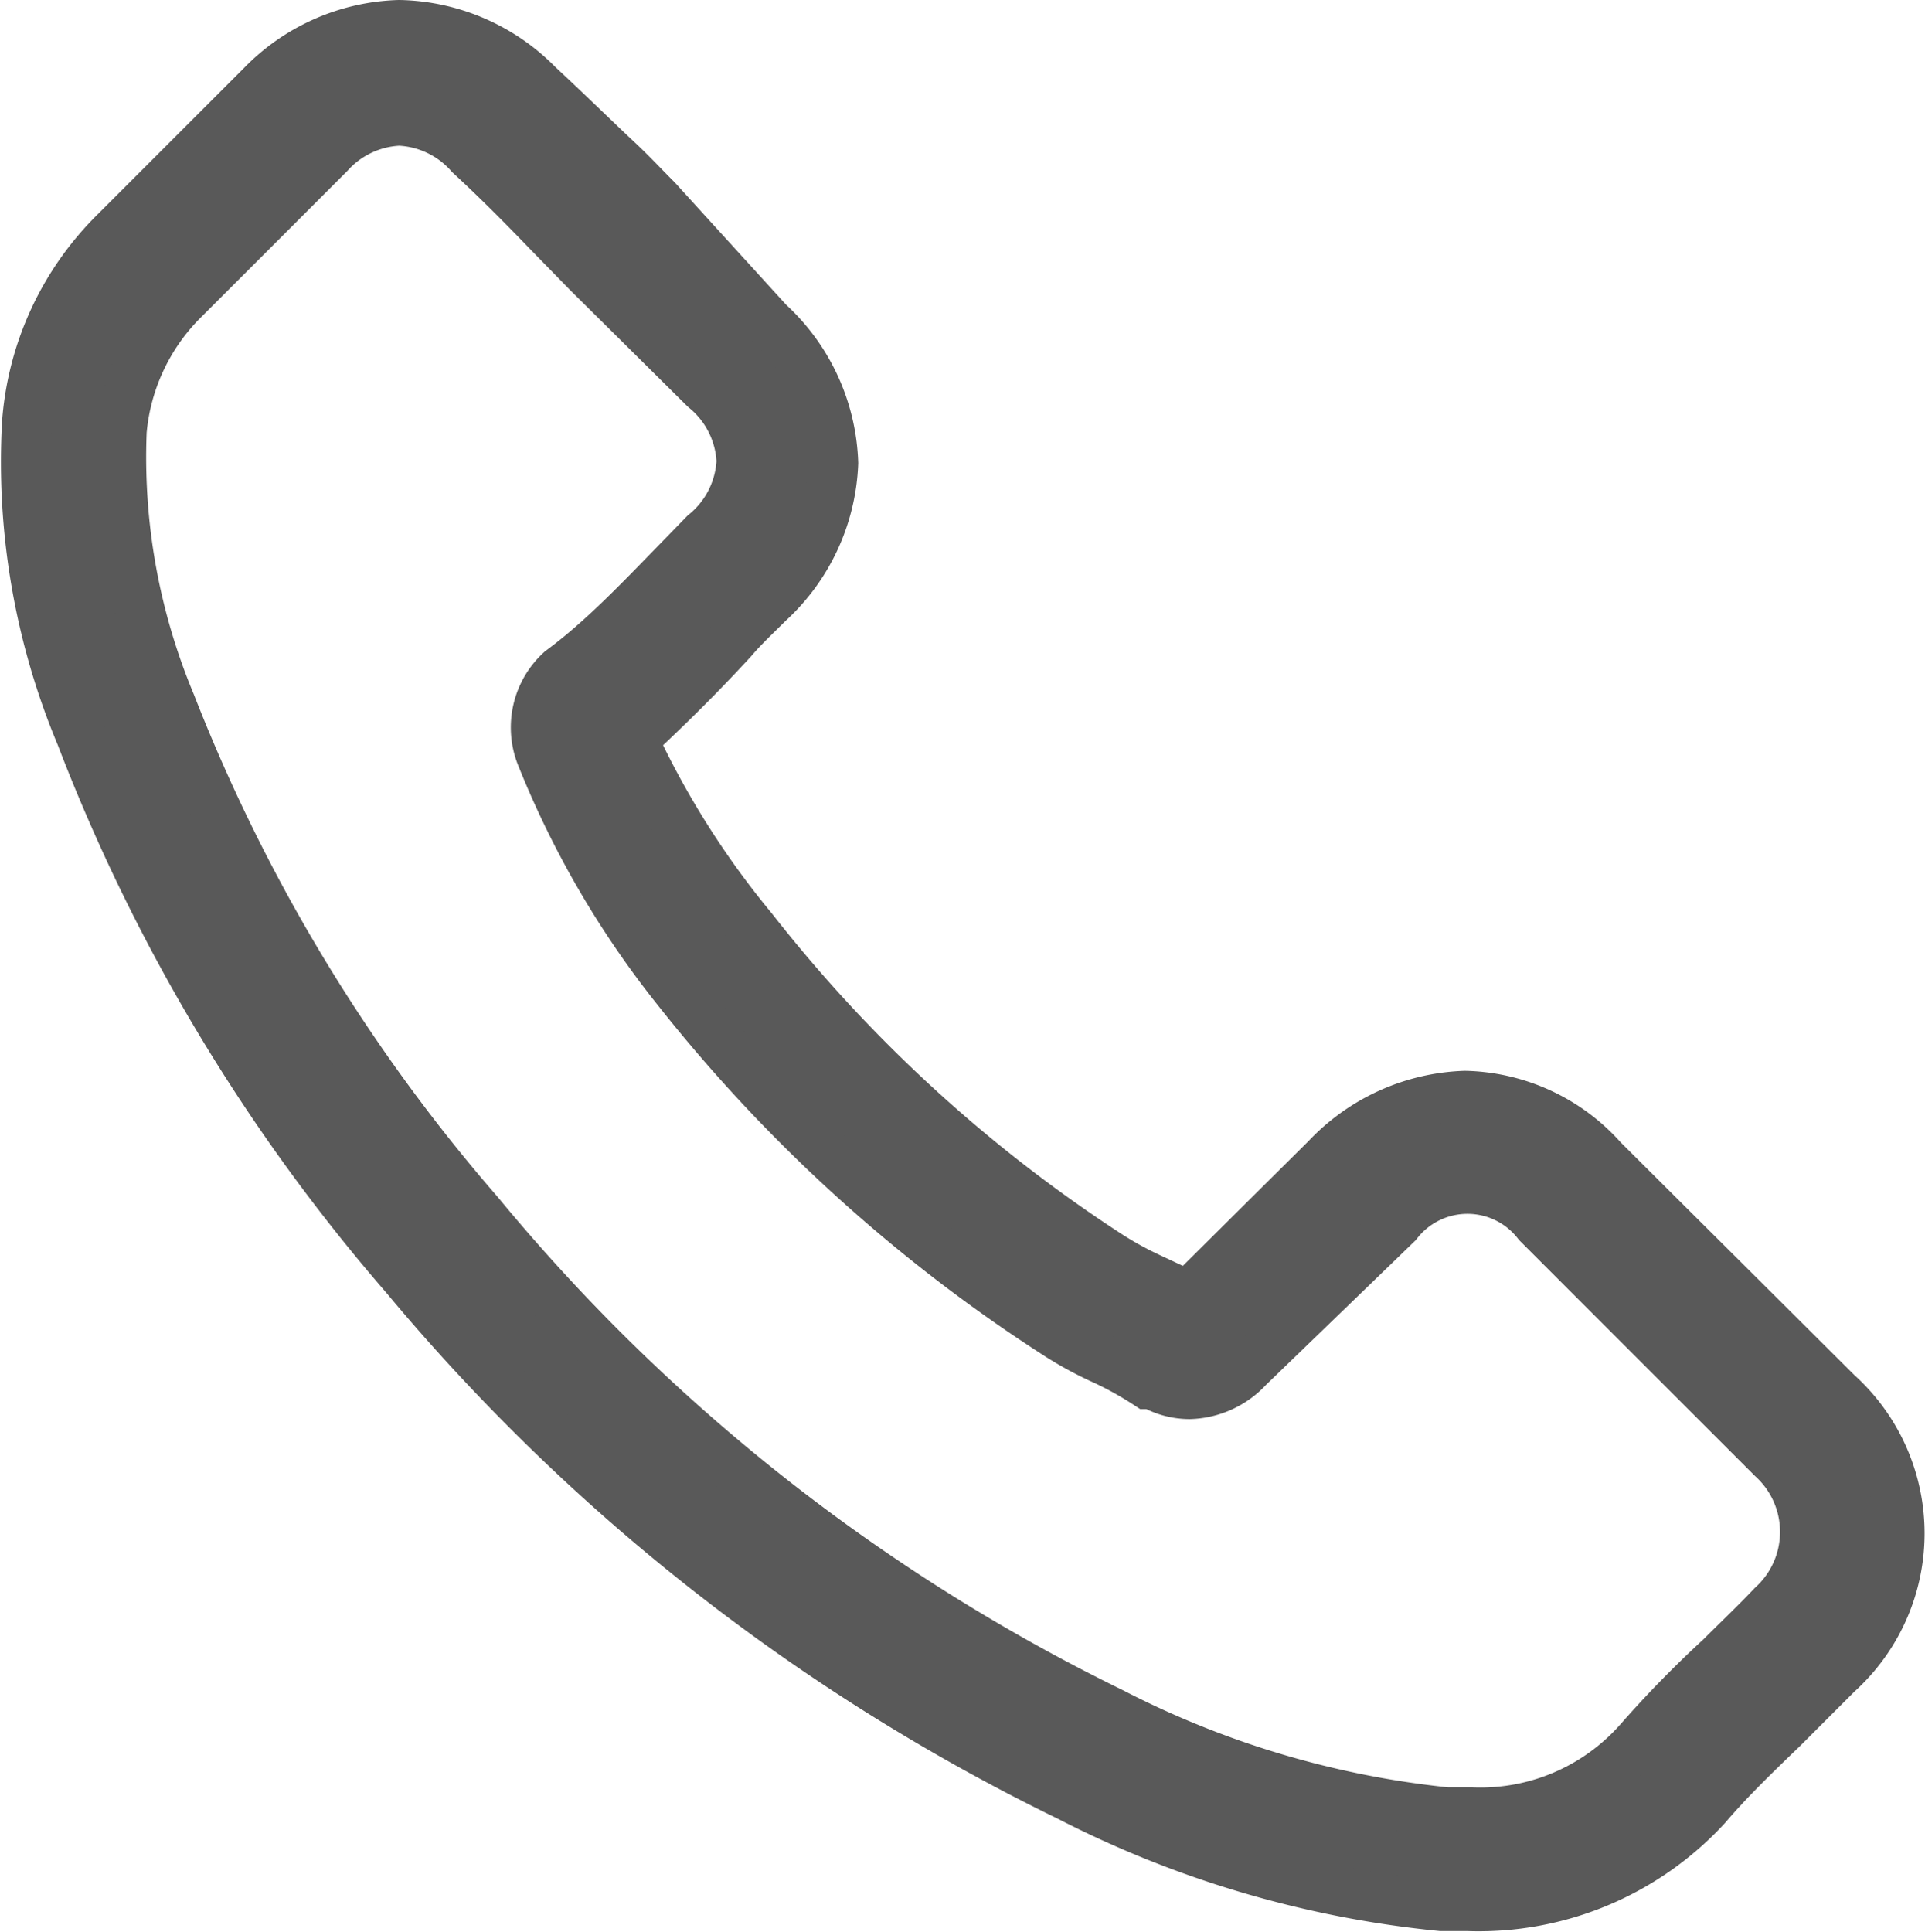 <?xml version="1.0" encoding="UTF-8"?> <svg xmlns="http://www.w3.org/2000/svg" id="Слой_1" data-name="Слой 1" viewBox="0 0 19.29 19.36"> <defs> <style>.cls-1{fill:#595959;stroke:#595959;stroke-miterlimit:10;stroke-width:0.5px;}</style> </defs> <path class="cls-1" d="M4.06,12.79A20.1,20.1,0,0,0,10.71,18a10.38,10.38,0,0,0,3.73,1.1h.26a3.1,3.1,0,0,0,2.4-1,0,0,0,0,0,0,0c.23-.27.49-.52.76-.78l.55-.55a1.89,1.89,0,0,0,0-2.81l-2.35-2.34a1.9,1.9,0,0,0-1.38-.64,2,2,0,0,0-1.39.63L11.89,13l-.38-.2a3.46,3.46,0,0,1-.43-.24A14.72,14.72,0,0,1,7.54,9.31a8.76,8.76,0,0,1-1.2-1.9q.55-.51,1-1c.11-.13.24-.25.36-.37a2,2,0,0,0,.65-1.4,2,2,0,0,0-.65-1.41L6.58,2c-.13-.13-.26-.27-.4-.4S5.66,1.1,5.39.85A2,2,0,0,0,4,.25,2,2,0,0,0,2.62.86L1.16,2.32A3,3,0,0,0,.27,4.24,7.1,7.1,0,0,0,.81,7.37a18.23,18.23,0,0,0,3.25,5.42ZM1.22,4.32A2.12,2.12,0,0,1,1.84,3L3.3,1.54A1,1,0,0,1,4,1.21a1,1,0,0,1,.71.34c.26.24.51.49.77.76l.41.42L7.06,3.89a1,1,0,0,1,.37.73,1,1,0,0,1-.37.73l-.36.37c-.36.37-.7.72-1.08,1l0,0a.77.77,0,0,0-.19.87v0A9.28,9.28,0,0,0,6.79,9.92a15.63,15.63,0,0,0,3.77,3.43,3.63,3.63,0,0,0,.51.28,3.46,3.46,0,0,1,.43.24l.05,0a.74.74,0,0,0,.37.1.83.83,0,0,0,.59-.27L14,12.26a.89.89,0,0,1,1.41,0l2.35,2.35a1,1,0,0,1,0,1.48c-.16.17-.34.34-.52.52a10.92,10.92,0,0,0-.82.84,2.12,2.12,0,0,1-1.67.71H14.5a9.42,9.42,0,0,1-3.36-1,19.07,19.07,0,0,1-6.34-5A17.48,17.48,0,0,1,1.71,7.05a6.4,6.4,0,0,1-.49-2.73Z"></path> </svg> 